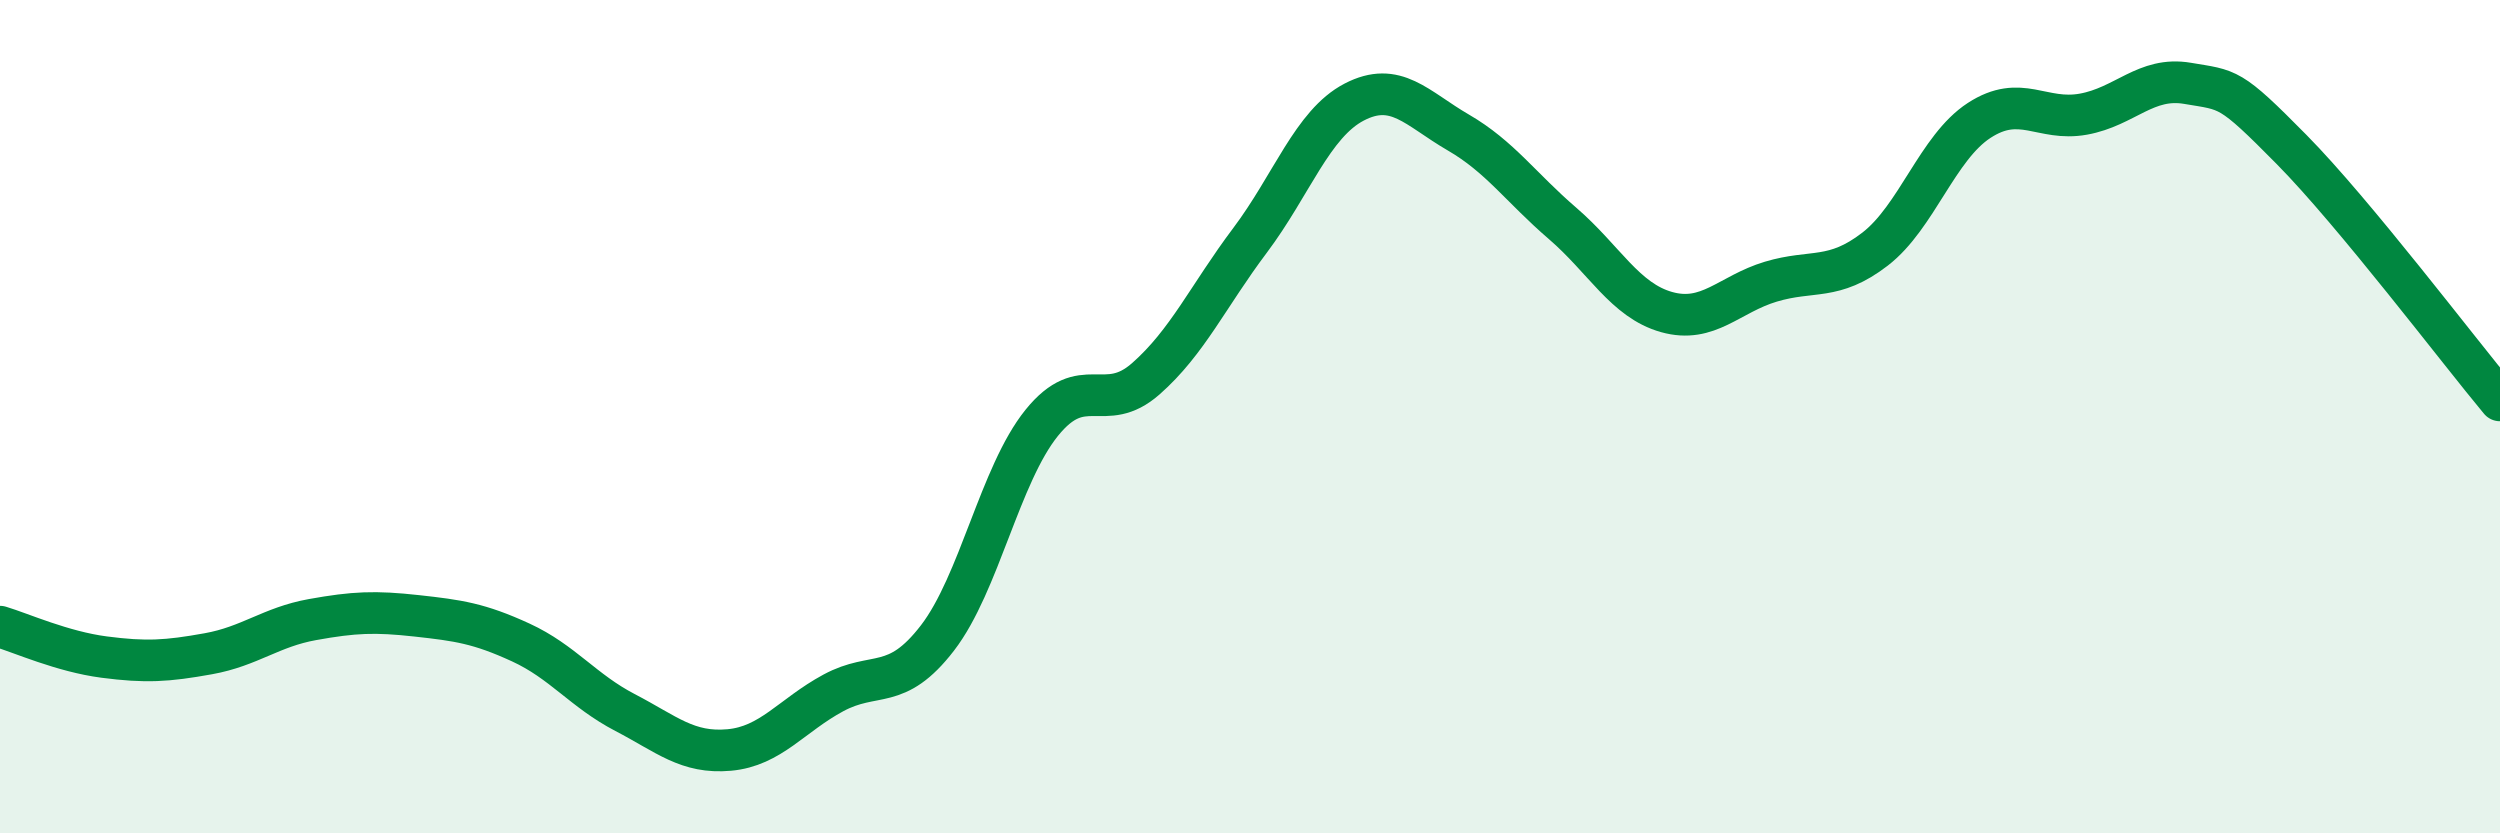 
    <svg width="60" height="20" viewBox="0 0 60 20" xmlns="http://www.w3.org/2000/svg">
      <path
        d="M 0,15.04 C 0.5,15.19 1.5,15.64 2.5,15.77 C 3.5,15.9 4,15.87 5,15.69 C 6,15.51 6.5,15.05 7.5,14.87 C 8.5,14.69 9,14.67 10,14.78 C 11,14.89 11.5,14.96 12.5,15.42 C 13.5,15.88 14,16.58 15,17.1 C 16,17.62 16.5,18.09 17.5,18 C 18.5,17.91 19,17.17 20,16.63 C 21,16.09 21.5,16.61 22.5,15.31 C 23.5,14.01 24,11.39 25,10.15 C 26,8.91 26.5,9.97 27.5,9.09 C 28.5,8.21 29,7.1 30,5.77 C 31,4.44 31.5,2.97 32.5,2.45 C 33.5,1.93 34,2.6 35,3.18 C 36,3.76 36.5,4.5 37.5,5.36 C 38.5,6.22 39,7.21 40,7.49 C 41,7.77 41.5,7.06 42.5,6.76 C 43.5,6.46 44,6.75 45,5.98 C 46,5.21 46.5,3.54 47.5,2.89 C 48.5,2.24 49,2.92 50,2.74 C 51,2.56 51.5,1.83 52.5,2 C 53.5,2.17 53.5,2.07 55,3.59 C 56.5,5.11 59,8.41 60,9.61L60 20L0 20Z"
        fill="#008740"
        opacity="0.1"
        stroke-linecap="round"
        stroke-linejoin="round"
      />
      <path
        d="M 0,15.04 C 0.5,15.19 1.5,15.64 2.5,15.77 C 3.5,15.9 4,15.87 5,15.69 C 6,15.51 6.5,15.05 7.5,14.87 C 8.5,14.69 9,14.67 10,14.78 C 11,14.89 11.5,14.96 12.5,15.42 C 13.5,15.88 14,16.58 15,17.1 C 16,17.62 16.5,18.09 17.5,18 C 18.5,17.91 19,17.17 20,16.63 C 21,16.09 21.5,16.61 22.5,15.31 C 23.5,14.01 24,11.39 25,10.15 C 26,8.91 26.5,9.97 27.5,9.09 C 28.5,8.21 29,7.1 30,5.77 C 31,4.44 31.5,2.97 32.5,2.45 C 33.5,1.93 34,2.6 35,3.18 C 36,3.76 36.5,4.5 37.5,5.36 C 38.5,6.22 39,7.21 40,7.49 C 41,7.77 41.5,7.06 42.5,6.76 C 43.5,6.46 44,6.75 45,5.98 C 46,5.21 46.5,3.54 47.5,2.89 C 48.5,2.24 49,2.92 50,2.74 C 51,2.56 51.5,1.83 52.5,2 C 53.5,2.17 53.5,2.07 55,3.59 C 56.5,5.11 59,8.41 60,9.61"
        stroke="#008740"
        stroke-width="1"
        fill="none"
        stroke-linecap="round"
        stroke-linejoin="round"
      />
    </svg>
  